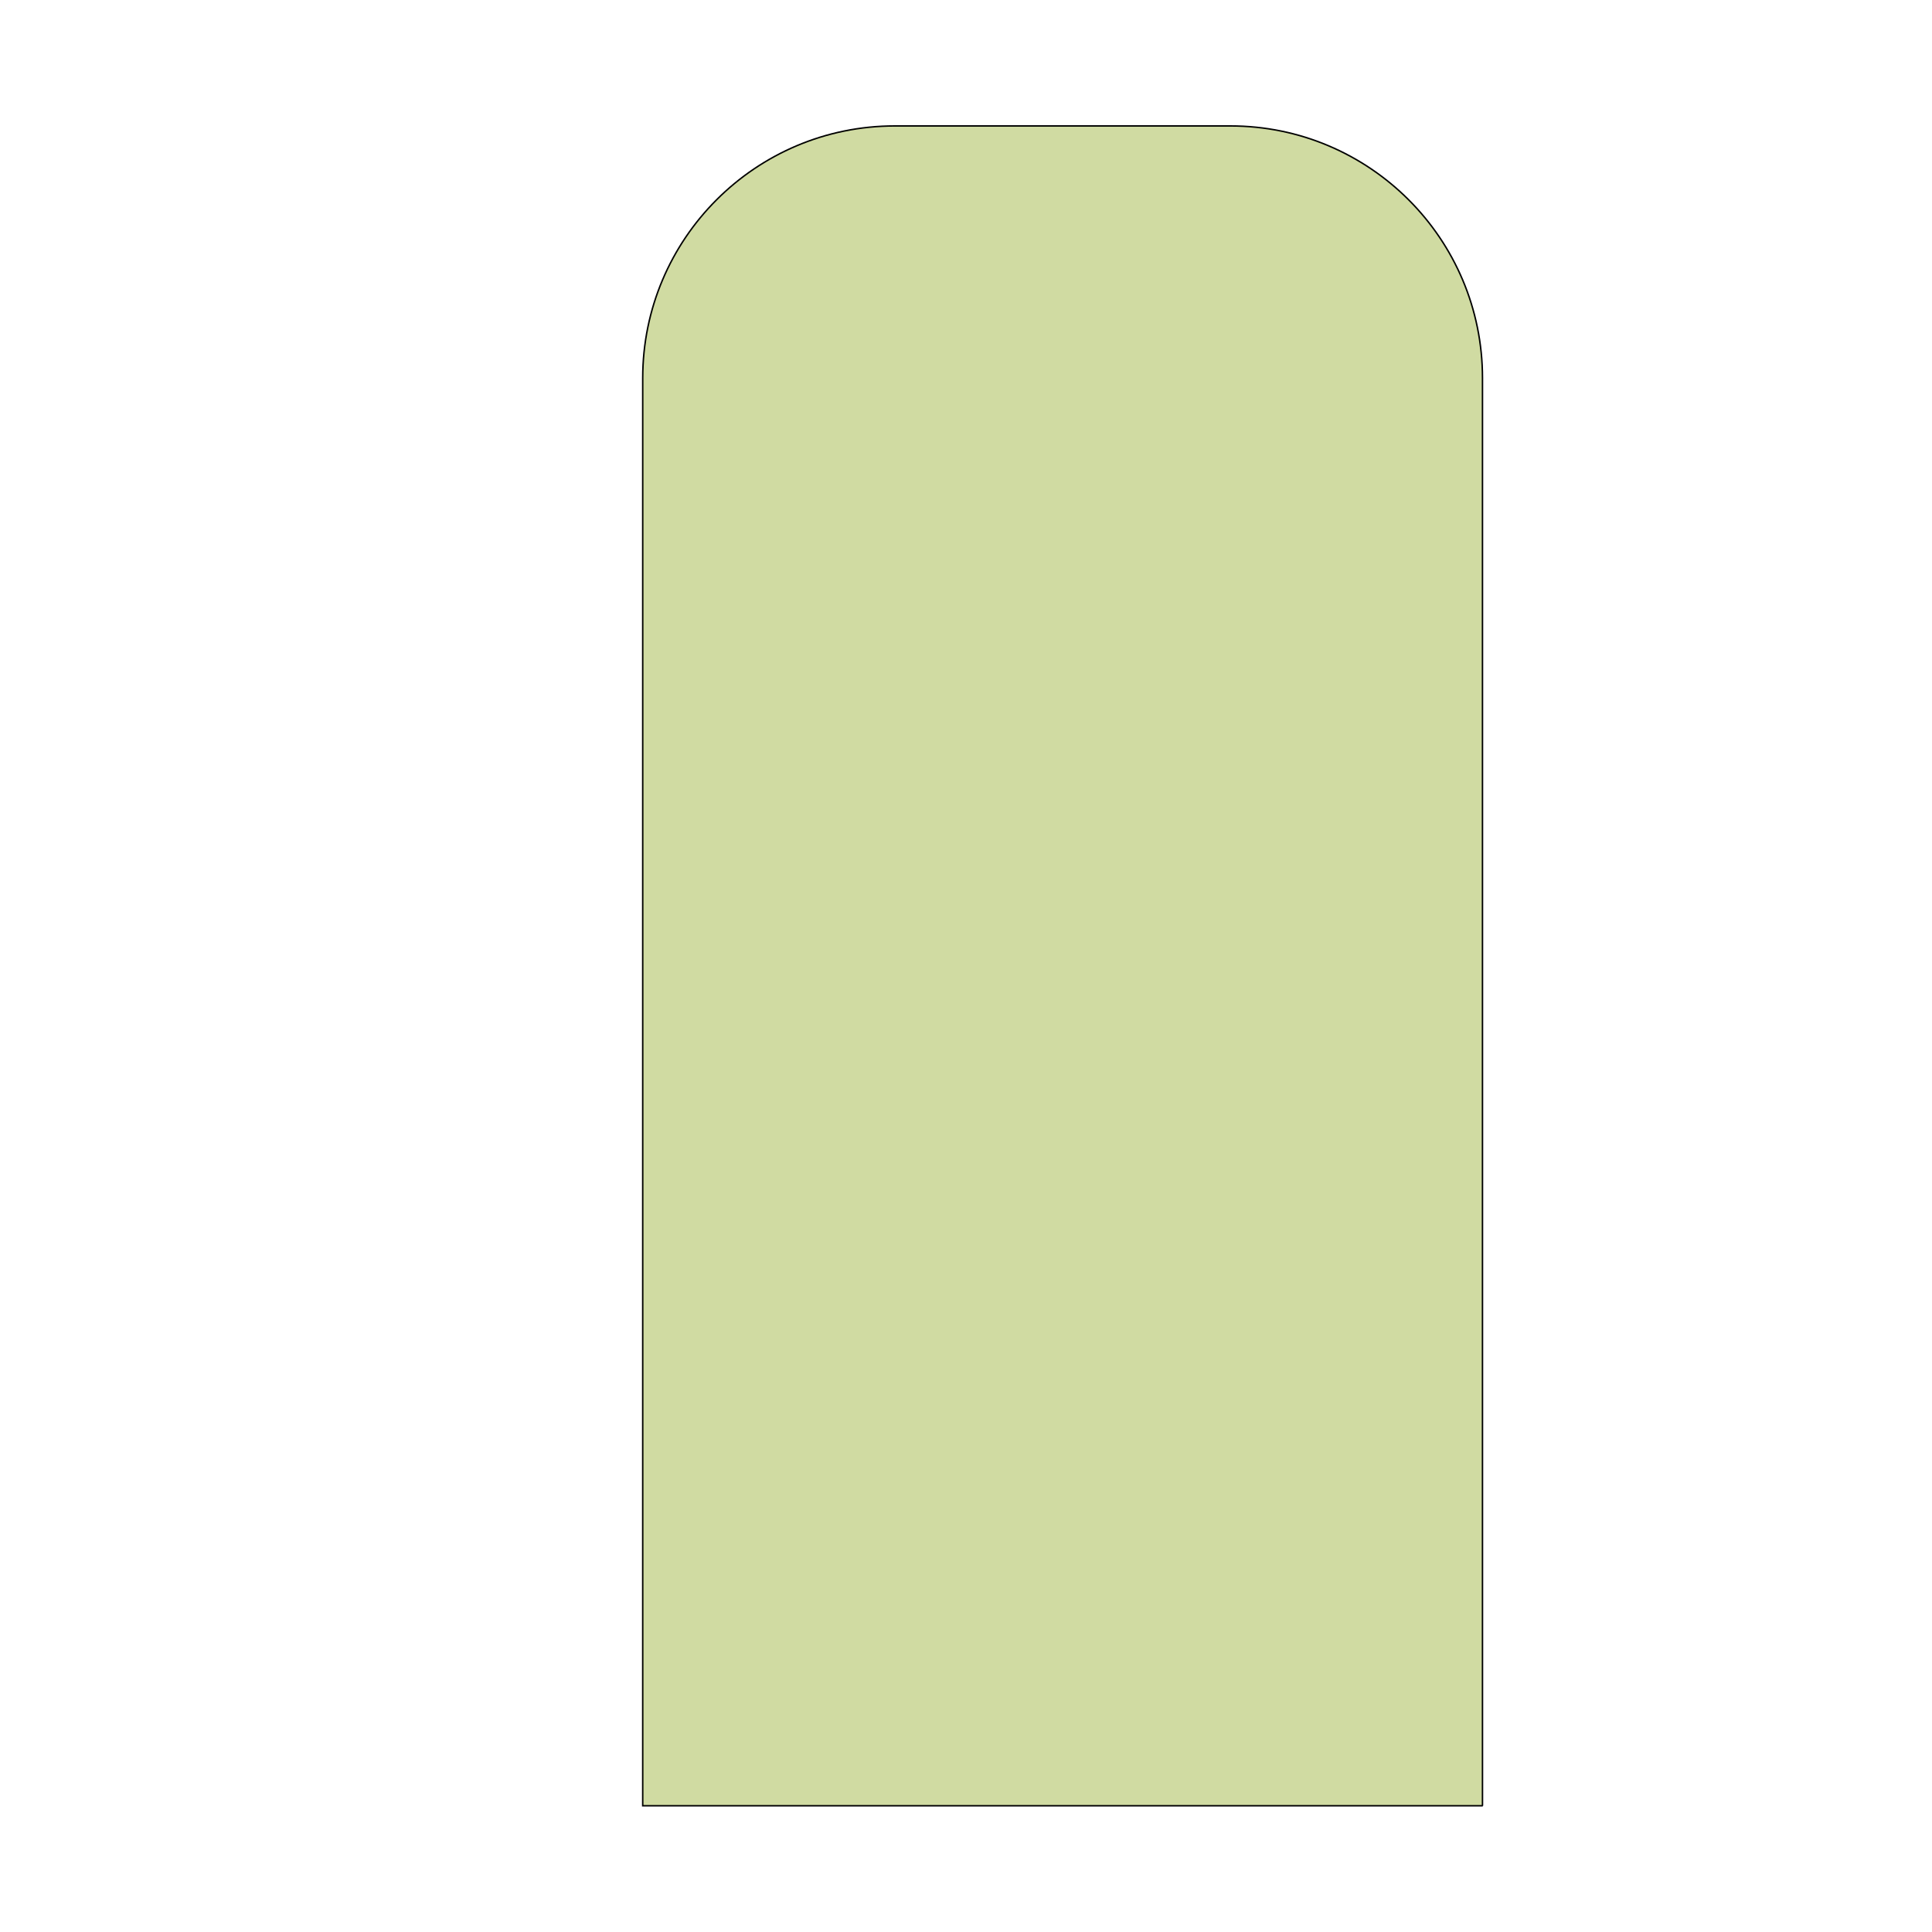 <?xml version="1.0" encoding="utf-8"?>
<!-- Generator: Adobe Illustrator 26.0.3, SVG Export Plug-In . SVG Version: 6.00 Build 0)  -->
<svg version="1.1" id="Layer_1" xmlns="http://www.w3.org/2000/svg" xmlns:xlink="http://www.w3.org/1999/xlink" x="0px" y="0px"
	 viewBox="0 0 652 652" style="enable-background:new 0 0 652 652;" xml:space="preserve">
<style type="text/css">
	.st0{fill:#FFFFFF;}
	.st1{fill:#1D1D1B;}
	.st2{fill:none;stroke:#1D1D1B;stroke-miterlimit:10;}
	.st3{fill:url(#SVGID_00000101800323868325755660000011187488788765110443_);stroke:#898989;stroke-miterlimit:10;}
	.st4{fill:url(#SVGID_00000027597676857680653200000003567808469180384949_);stroke:#898989;stroke-miterlimit:10;}
	.st5{fill:url(#SVGID_00000147919027861201719760000010658495623338480299_);stroke:#898989;stroke-miterlimit:10;}
	.st6{fill:url(#SVGID_00000049207632021947587460000003443662432155937185_);stroke:#898989;stroke-miterlimit:10;}
	.st7{fill:url(#SVGID_00000098937383167366503630000014108196457228710788_);stroke:#898989;stroke-miterlimit:10;}
	.st8{fill:url(#SVGID_00000183956973515808766390000005870293832485445798_);stroke:#898989;stroke-miterlimit:10;}
	.st9{fill:url(#SVGID_00000113328173206312722790000018388495789439903635_);stroke:#898989;stroke-miterlimit:10;}
	.st10{fill:url(#SVGID_00000145038455980254741770000006350146929036151477_);stroke:#898989;stroke-miterlimit:10;}
	.st11{fill:url(#SVGID_00000147183366850861086680000002777276093224041652_);stroke:#898989;stroke-miterlimit:10;}
	.st12{fill:url(#SVGID_00000036946621040929701310000014185400844818738099_);stroke:#898989;stroke-miterlimit:10;}
	.st13{fill:url(#SVGID_00000011748627304801093010000009204254180999639703_);stroke:#898989;stroke-miterlimit:10;}
	.st14{fill:url(#SVGID_00000035491604856560476830000005840235412602164381_);stroke:#898989;stroke-miterlimit:10;}
	.st15{fill:url(#SVGID_00000056408811115626951510000002304199392852392065_);stroke:#898989;stroke-miterlimit:10;}
	.st16{fill:url(#SVGID_00000106860255769506500410000012040228870354853289_);stroke:#898989;stroke-miterlimit:10;}
	.st17{fill:url(#SVGID_00000057850381861386325810000010060781378325797036_);stroke:#898989;stroke-miterlimit:10;}
	.st18{fill:url(#SVGID_00000058576587168812316710000010389559017785720991_);stroke:#898989;stroke-miterlimit:10;}
	.st19{fill:url(#SVGID_00000020400761785467893800000018207709646843261093_);stroke:#898989;stroke-miterlimit:10;}
	.st20{fill:url(#SVGID_00000003097207587667506090000001667855586258117819_);stroke:#898989;stroke-miterlimit:10;}
	.st21{fill:url(#SVGID_00000172429421992082968660000006090992786967851136_);stroke:#898989;stroke-miterlimit:10;}
	.st22{fill:url(#SVGID_00000021087868517686687500000016982339443083521437_);stroke:#898989;stroke-miterlimit:10;}
	.st23{fill:url(#SVGID_00000042731546966207579610000015662645934996248197_);stroke:#898989;stroke-miterlimit:10;}
	.st24{fill:url(#SVGID_00000116210480086552069970000010646858655626590874_);stroke:#898989;stroke-miterlimit:10;}
	.st25{fill:url(#SVGID_00000180345494489216746160000011387296883585955228_);stroke:#898989;stroke-miterlimit:10;}
	.st26{fill:url(#SVGID_00000021811500356519885900000007268619142181427868_);stroke:#898989;stroke-miterlimit:10;}
	.st27{fill:url(#SVGID_00000165201896835525197250000008549074414768144512_);stroke:#898989;stroke-miterlimit:10;}
	.st28{fill:url(#SVGID_00000122687130966580141840000008461902729564123282_);stroke:#898989;stroke-miterlimit:10;}
	.st29{fill:url(#SVGID_00000155107766790874028060000013417173629306827694_);stroke:#898989;stroke-miterlimit:10;}
	.st30{fill:url(#SVGID_00000033359207373414680410000015475535167553139586_);stroke:#898989;stroke-miterlimit:10;}
	.st31{fill:url(#SVGID_00000062881407171972641450000004199855179701615517_);stroke:#898989;stroke-miterlimit:10;}
	.st32{fill:url(#SVGID_00000134236535283589079850000012551100459115281593_);stroke:#898989;stroke-miterlimit:10;}
	.st33{fill:url(#SVGID_00000085966117661778072690000015729915494241384322_);stroke:#898989;stroke-miterlimit:10;}
	.st34{fill:url(#SVGID_00000142137788487993709710000003226979712677452962_);stroke:#898989;stroke-miterlimit:10;}
	.st35{fill:url(#SVGID_00000010302639687752141070000003125296694535299230_);stroke:#898989;stroke-miterlimit:10;}
	.st36{fill:url(#SVGID_00000005971645555303864910000014693856830090759313_);stroke:#898989;stroke-miterlimit:10;}
	.st37{fill:url(#SVGID_00000106837298224356460740000014908809242504423573_);stroke:#898989;stroke-miterlimit:10;}
	.st38{fill:url(#SVGID_00000027572845014144070000000004497298223021242768_);stroke:#898989;stroke-miterlimit:10;}
	.st39{fill:url(#SVGID_00000095313185913369658530000009896592819782609072_);stroke:#898989;stroke-miterlimit:10;}
	.st40{fill:url(#SVGID_00000173880286563045094020000001452072384482490510_);stroke:#898989;stroke-miterlimit:10;}
	.st41{fill:url(#SVGID_00000152237963413661756630000005518216481226241186_);stroke:#898989;stroke-miterlimit:10;}
	.st42{fill:url(#SVGID_00000178184052459725825350000017741493268991916207_);stroke:#898989;stroke-miterlimit:10;}
	.st43{fill:url(#SVGID_00000041985610796306189970000008952577769018678190_);stroke:#898989;stroke-miterlimit:10;}
	.st44{fill:url(#SVGID_00000006677374217665275920000015509956447467454376_);stroke:#898989;stroke-miterlimit:10;}
	.st45{fill:url(#SVGID_00000173872310622136933710000009451907820505124495_);stroke:#898989;stroke-miterlimit:10;}
	.st46{fill:url(#SVGID_00000133487309735679783250000008949479093624936598_);stroke:#898989;stroke-miterlimit:10;}
	.st47{fill:url(#SVGID_00000044885249621472514690000004917802417843772600_);stroke:#898989;stroke-miterlimit:10;}
	.st48{fill:url(#SVGID_00000171711858770275520520000009645007818680927886_);stroke:#898989;stroke-miterlimit:10;}
	.st49{fill:url(#SVGID_00000154414912094152685520000011316690432891110546_);stroke:#898989;stroke-miterlimit:10;}
	.st50{fill:url(#SVGID_00000007420560909701185760000010685487431085345180_);stroke:#898989;stroke-miterlimit:10;}
	.st51{fill:url(#SVGID_00000072962394772593050310000005968674527965114245_);stroke:#898989;stroke-miterlimit:10;}
	.st52{fill:url(#SVGID_00000041995435051701859300000014904176737880753342_);stroke:#898989;stroke-miterlimit:10;}
	.st53{fill:url(#SVGID_00000026156466516498495690000007238455423392614041_);stroke:#898989;stroke-miterlimit:10;}
	.st54{fill:url(#SVGID_00000086661198404533842530000018321867280651327401_);stroke:#898989;stroke-miterlimit:10;}
	.st55{fill:url(#SVGID_00000090283453410484551980000000724948141031800481_);stroke:#898989;stroke-miterlimit:10;}
	.st56{fill:url(#SVGID_00000139277521079572501490000018246861240750636930_);stroke:#898989;stroke-miterlimit:10;}
	.st57{fill:url(#SVGID_00000137126466338691598060000010459147902238779290_);stroke:#898989;stroke-miterlimit:10;}
	.st58{fill:#D0DBA2;stroke:#000000;stroke-width:0.5;stroke-miterlimit:10;}
	.st59{fill:#ACBC7E;stroke:#000000;stroke-width:0.5;stroke-miterlimit:10;}
</style>
<path class="st58" d="M500.4,609.4H216.9V127.6c0-47,38.1-85.1,85.1-85.1h113.2c47,0,85.1,38.1,85.1,85.1V609.4z"/>
</svg>
